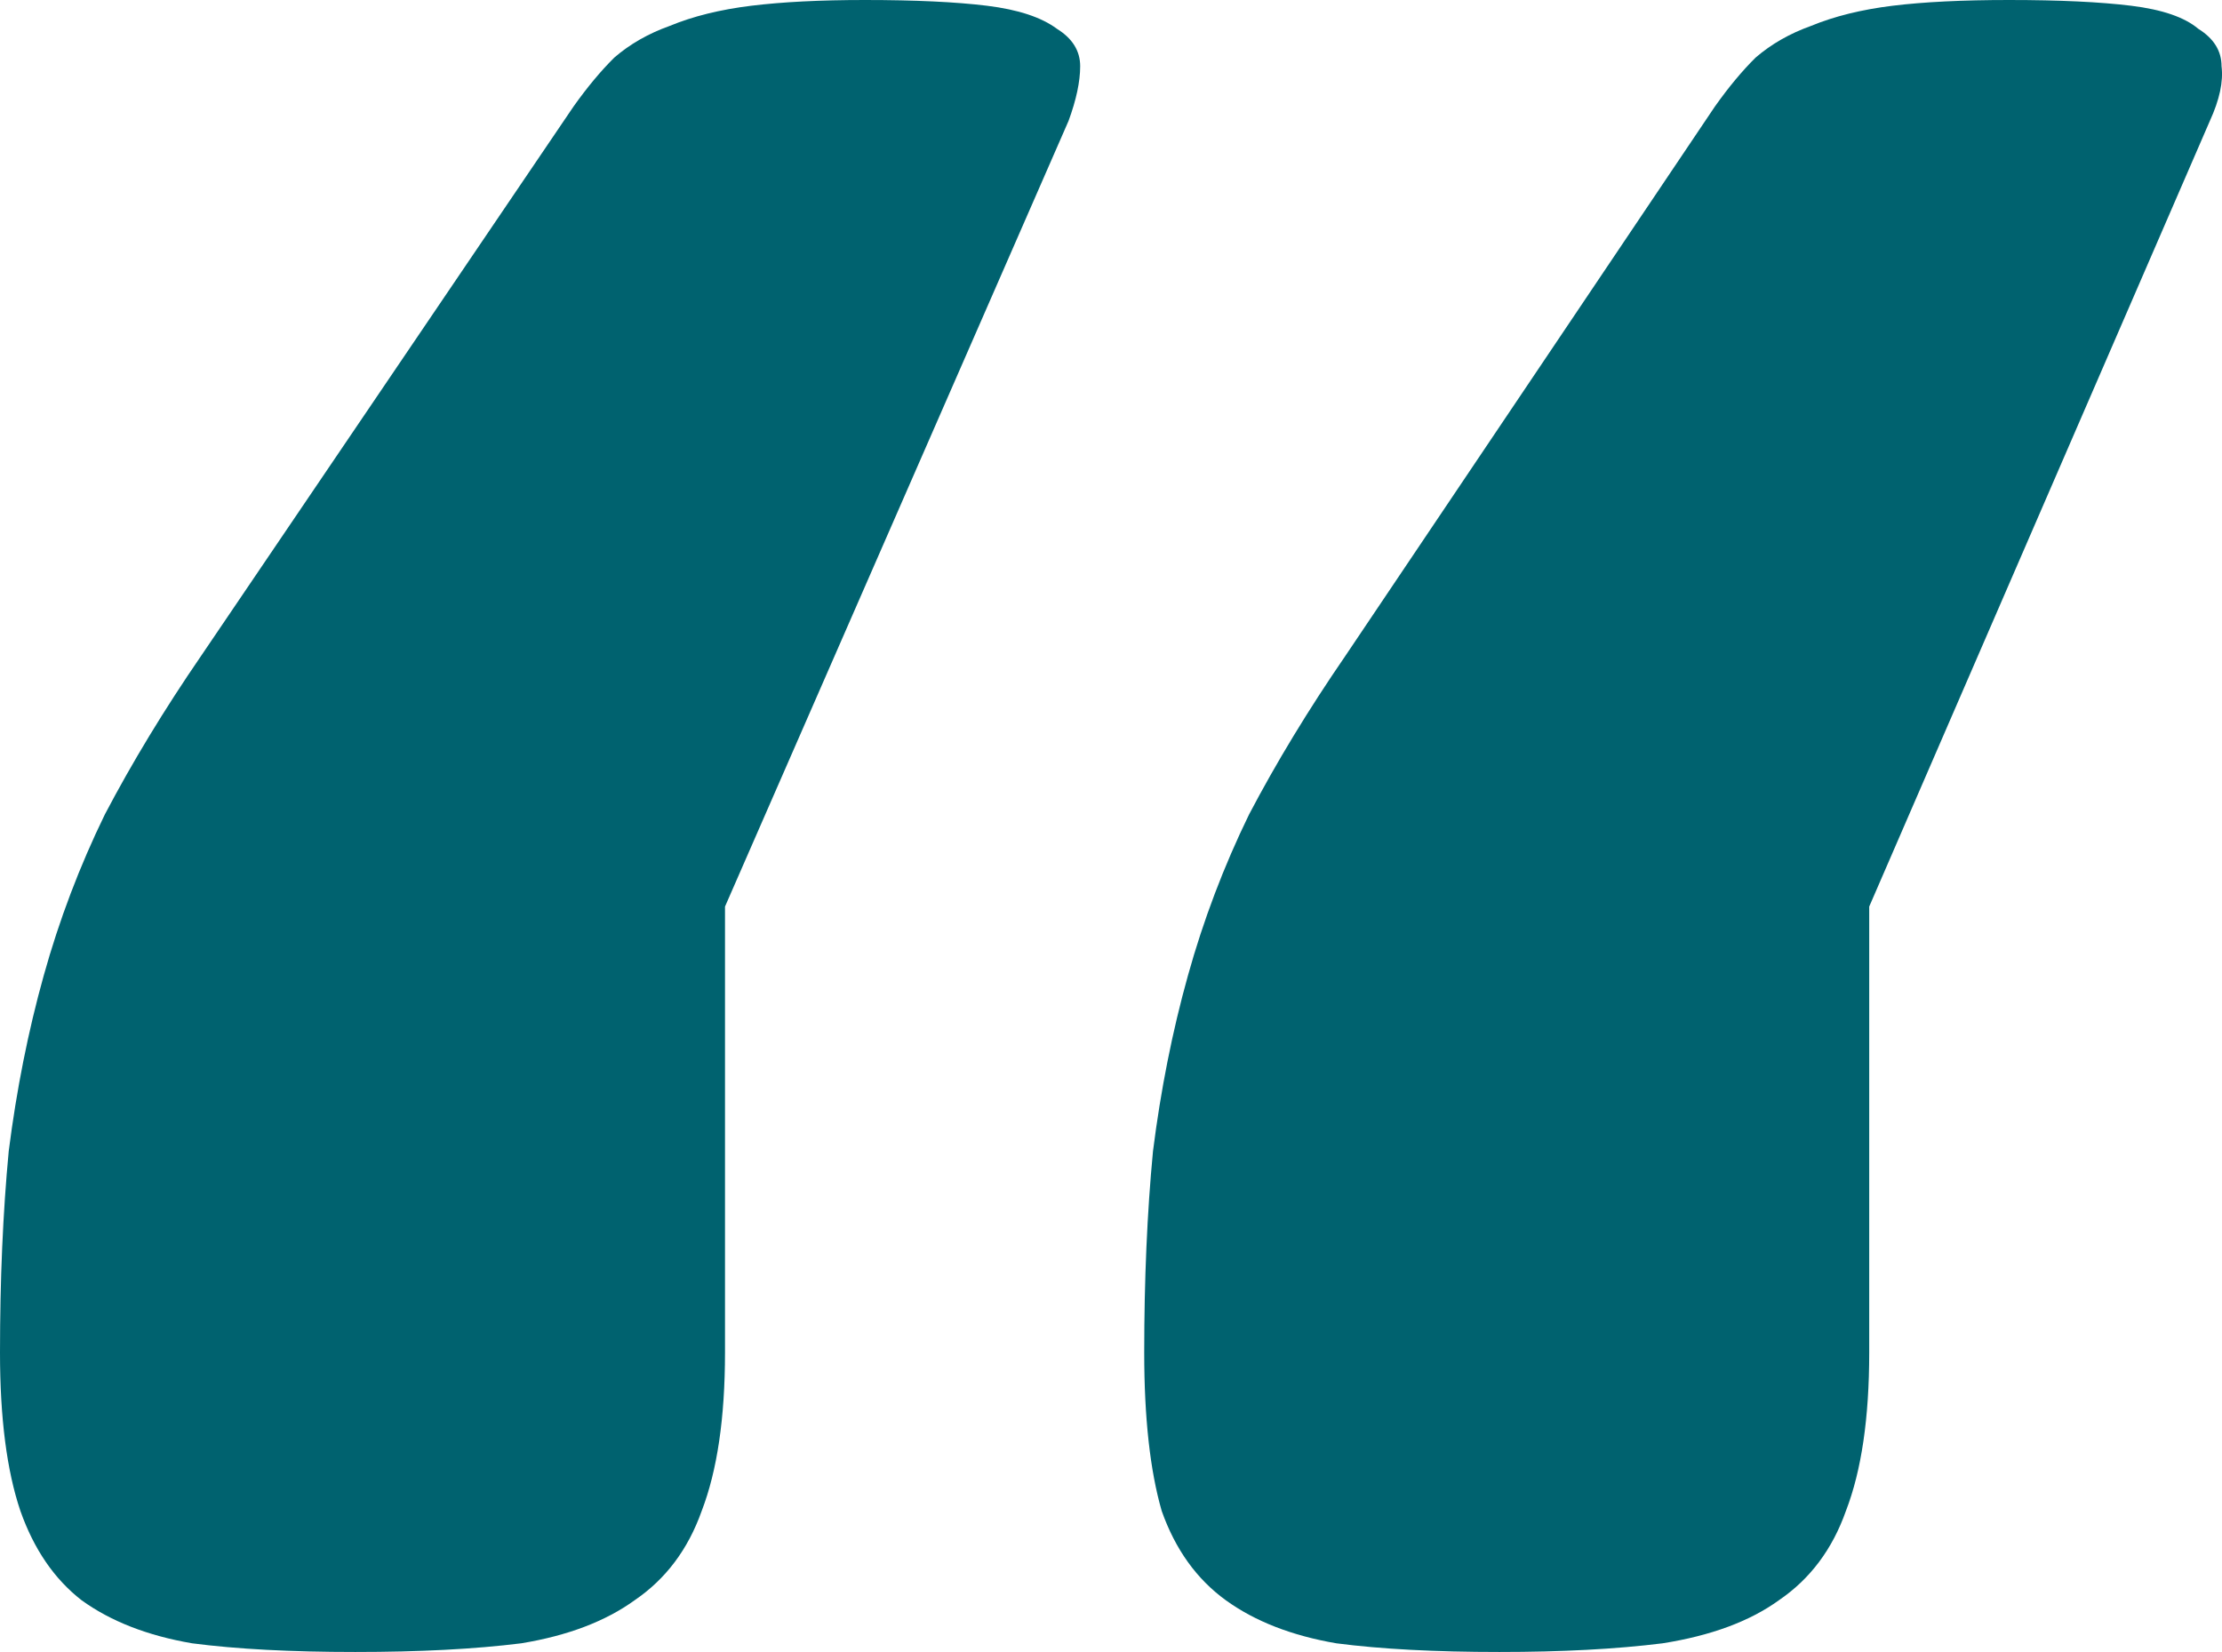 <?xml version="1.0" encoding="UTF-8"?> <svg xmlns="http://www.w3.org/2000/svg" width="39" height="29" viewBox="0 0 39 29" fill="none"> <path d="M32.808 15.915V23.746C32.808 24.891 32.672 25.817 32.399 26.524C32.161 27.198 31.769 27.72 31.224 28.091C30.713 28.461 30.031 28.714 29.18 28.848C28.362 28.95 27.408 29 26.318 29C25.194 29 24.24 28.95 23.456 28.848C22.673 28.714 22.025 28.461 21.514 28.091C21.003 27.72 20.628 27.198 20.39 26.524C20.186 25.817 20.083 24.891 20.083 23.746C20.083 22.466 20.134 21.287 20.237 20.209C20.373 19.131 20.577 18.104 20.85 17.127C21.122 16.15 21.48 15.207 21.923 14.298C22.4 13.389 22.962 12.462 23.61 11.519L30.1 1.869C30.338 1.533 30.576 1.246 30.815 1.01C31.088 0.775 31.411 0.589 31.786 0.455C32.195 0.286 32.672 0.168 33.217 0.101C33.762 0.034 34.443 0 35.261 0C36.147 0 36.862 0.034 37.407 0.101C37.952 0.168 38.344 0.303 38.583 0.505C38.855 0.674 38.992 0.893 38.992 1.162C39.026 1.431 38.957 1.751 38.787 2.122L32.808 15.915ZM12.725 15.915V23.746C12.725 24.891 12.588 25.817 12.316 26.524C12.077 27.198 11.685 27.72 11.14 28.091C10.629 28.461 9.965 28.714 9.147 28.848C8.33 28.95 7.359 29 6.235 29C5.11 29 4.156 28.95 3.373 28.848C2.589 28.714 1.942 28.461 1.431 28.091C0.954 27.72 0.596 27.198 0.358 26.524C0.119 25.817 0 24.891 0 23.746C0 22.466 0.051 21.287 0.153 20.209C0.29 19.131 0.494 18.104 0.767 17.127C1.039 16.15 1.397 15.207 1.84 14.298C2.317 13.389 2.879 12.462 3.526 11.519L10.067 1.869C10.306 1.533 10.544 1.246 10.783 1.01C11.055 0.775 11.379 0.589 11.754 0.455C12.162 0.286 12.639 0.168 13.184 0.101C13.73 0.034 14.394 0 15.178 0C16.063 0 16.779 0.034 17.324 0.101C17.869 0.168 18.278 0.303 18.55 0.505C18.823 0.674 18.959 0.893 18.959 1.162C18.959 1.431 18.891 1.751 18.755 2.122L12.725 15.915Z" fill="#00626F"></path> </svg> 